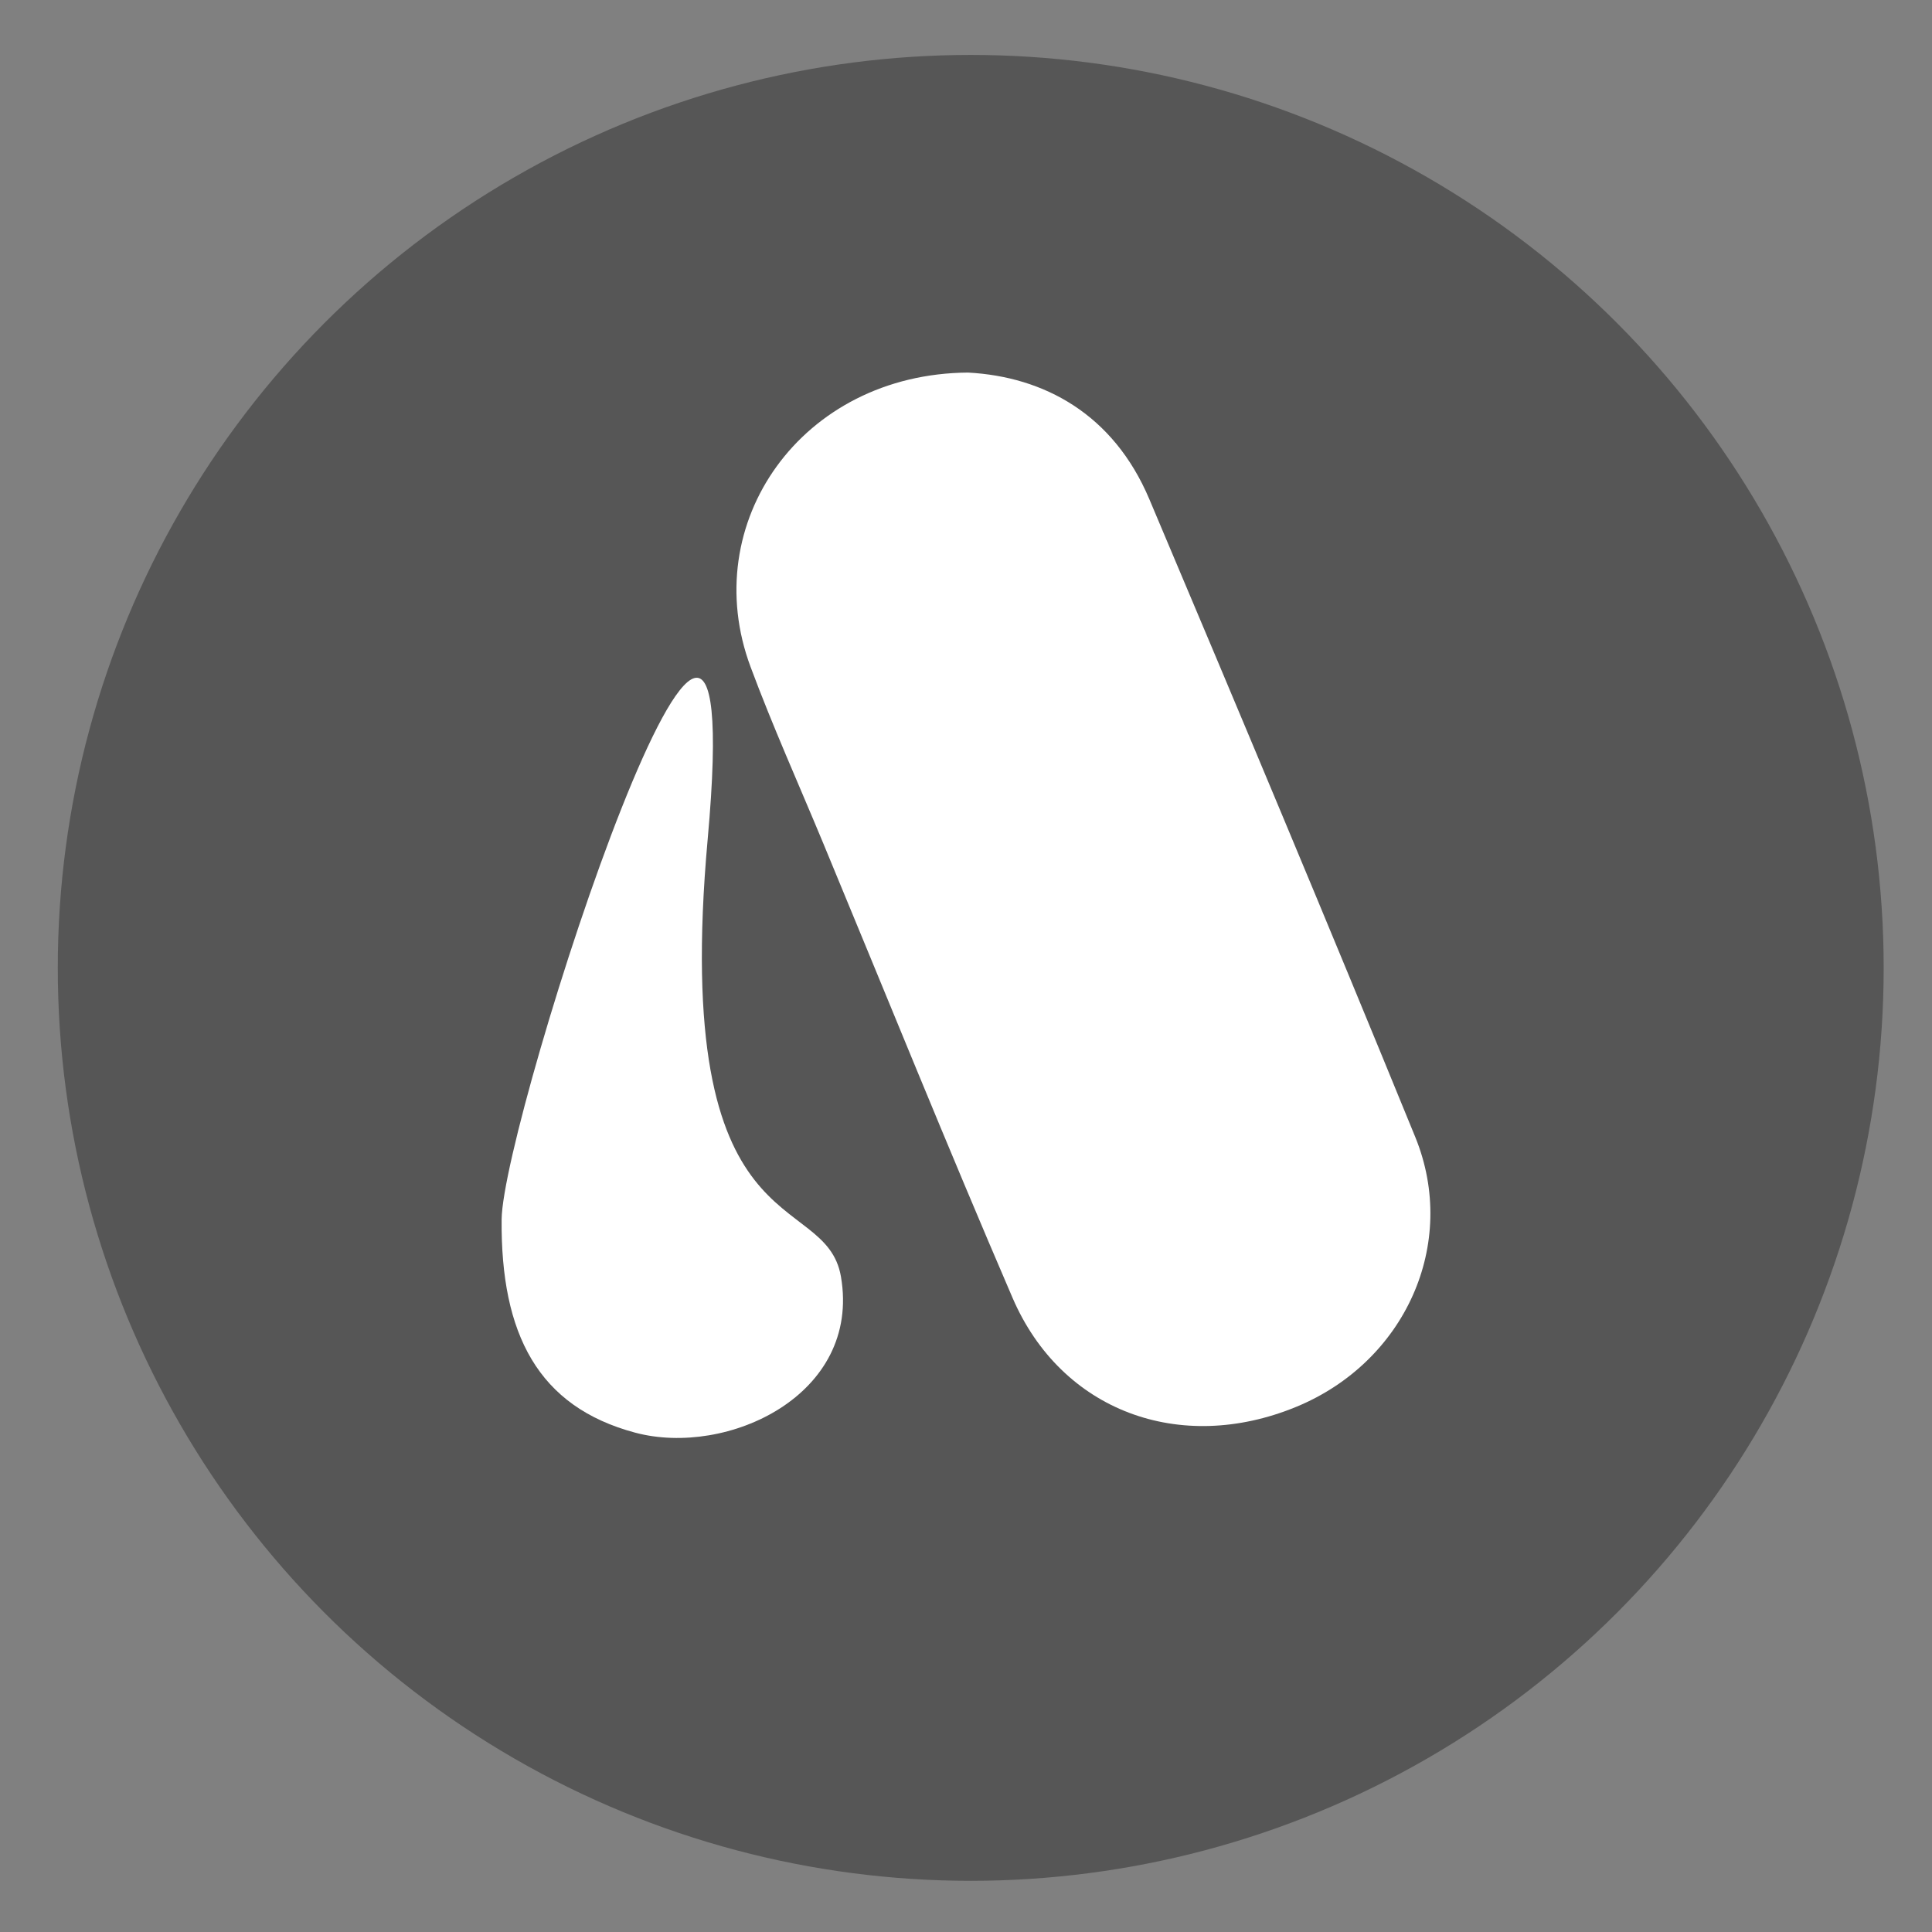 <?xml version="1.0" encoding="utf-8"?>
<!-- Generator: Adobe Illustrator 16.0.0, SVG Export Plug-In . SVG Version: 6.00 Build 0)  -->
<!DOCTYPE svg PUBLIC "-//W3C//DTD SVG 1.1//EN" "http://www.w3.org/Graphics/SVG/1.1/DTD/svg11.dtd">
<svg version="1.1" id="Layer_1" xmlns="http://www.w3.org/2000/svg" xmlns:xlink="http://www.w3.org/1999/xlink" x="0px" y="0px"
	 width="1200px" height="1200px" viewBox="0 0 1200 1200" enable-background="new 0 0 1200 1200" xml:space="preserve">
<rect x="0" y="0" width="1200" height="1200" fill="#808080" stroke="none"/>
<circle fill="#565656" cx="602.939" cy="601.164" r="567.047"/>
<path fill="#FFFFFF" d="M601.254,231.411c47.317,2.535,90.312,25.888,112.602,78.607
	c55.724,131.779,111.046,263.707,165.177,396.178c27.12,66.506-6.466,139.848-73.923,167.624
	c-72.287,29.772-145.915,2.573-176.188-67.689c-40.417-93.789-78.627-188.467-117.762-282.773
	c-15.079-36.335-31.236-72.233-44.947-109.085C432.904,325.062,497.715,232.161,601.254,231.411z"/>
<path fill="#FFFFFF" d="M311.57,757.425c-0.619,71.143,22.596,116.346,83.02,132.445c57.061,15.191,140.336-23.313,127.744-96.888
	c-9.602-55.893-106.04-13.85-82.788-271.645C467.025,217.329,312.128,694.966,311.57,757.425z"/>
</svg>
